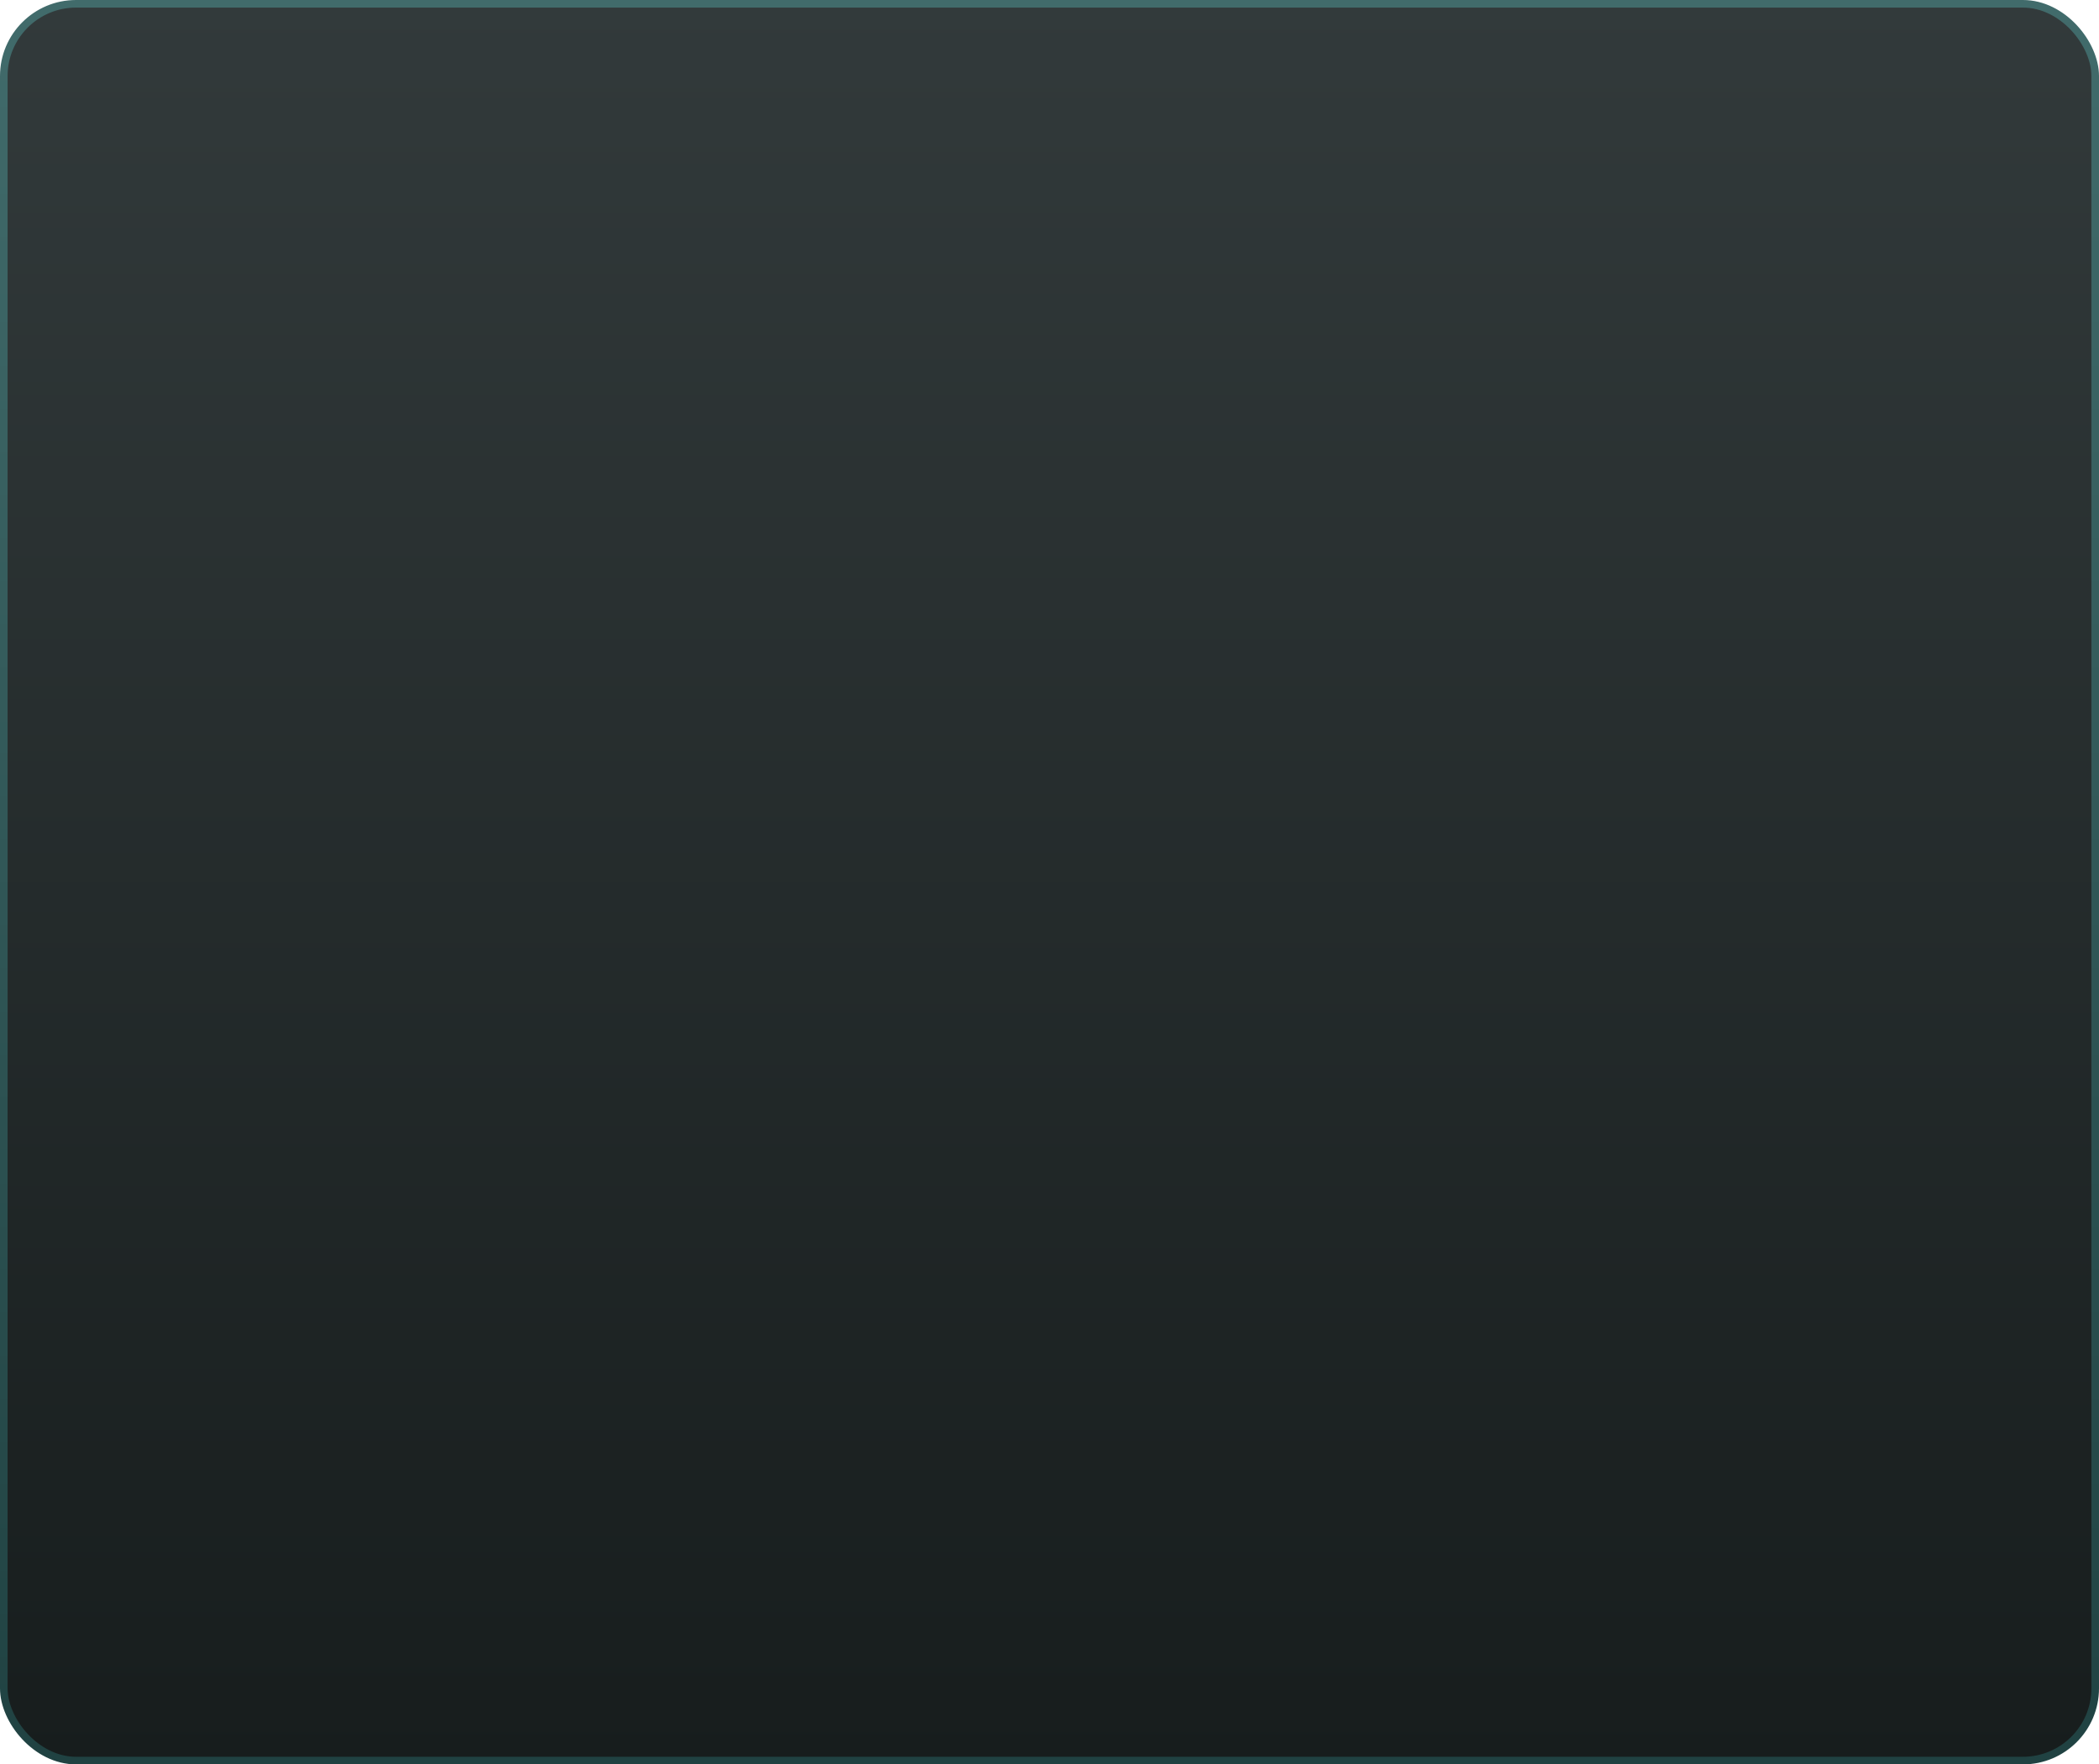 <?xml version="1.0" encoding="UTF-8"?> <svg xmlns="http://www.w3.org/2000/svg" width="276" height="232" viewBox="0 0 276 232" fill="none"> <rect x="0.5" y="0.5" width="275" height="231" rx="9.5" fill="url(#paint0_linear_233_3420)" stroke="url(#paint1_linear_233_3420)"></rect> <defs> <linearGradient id="paint0_linear_233_3420" x1="138" y1="-0" x2="138" y2="232" gradientUnits="userSpaceOnUse"> <stop stop-color="#323A3B"></stop> <stop offset="1" stop-color="#171D1D"></stop> </linearGradient> <linearGradient id="paint1_linear_233_3420" x1="138" y1="-0" x2="138" y2="232" gradientUnits="userSpaceOnUse"> <stop stop-color="#416B6B"></stop> <stop offset="1" stop-color="#204242"></stop> </linearGradient> </defs> </svg> 